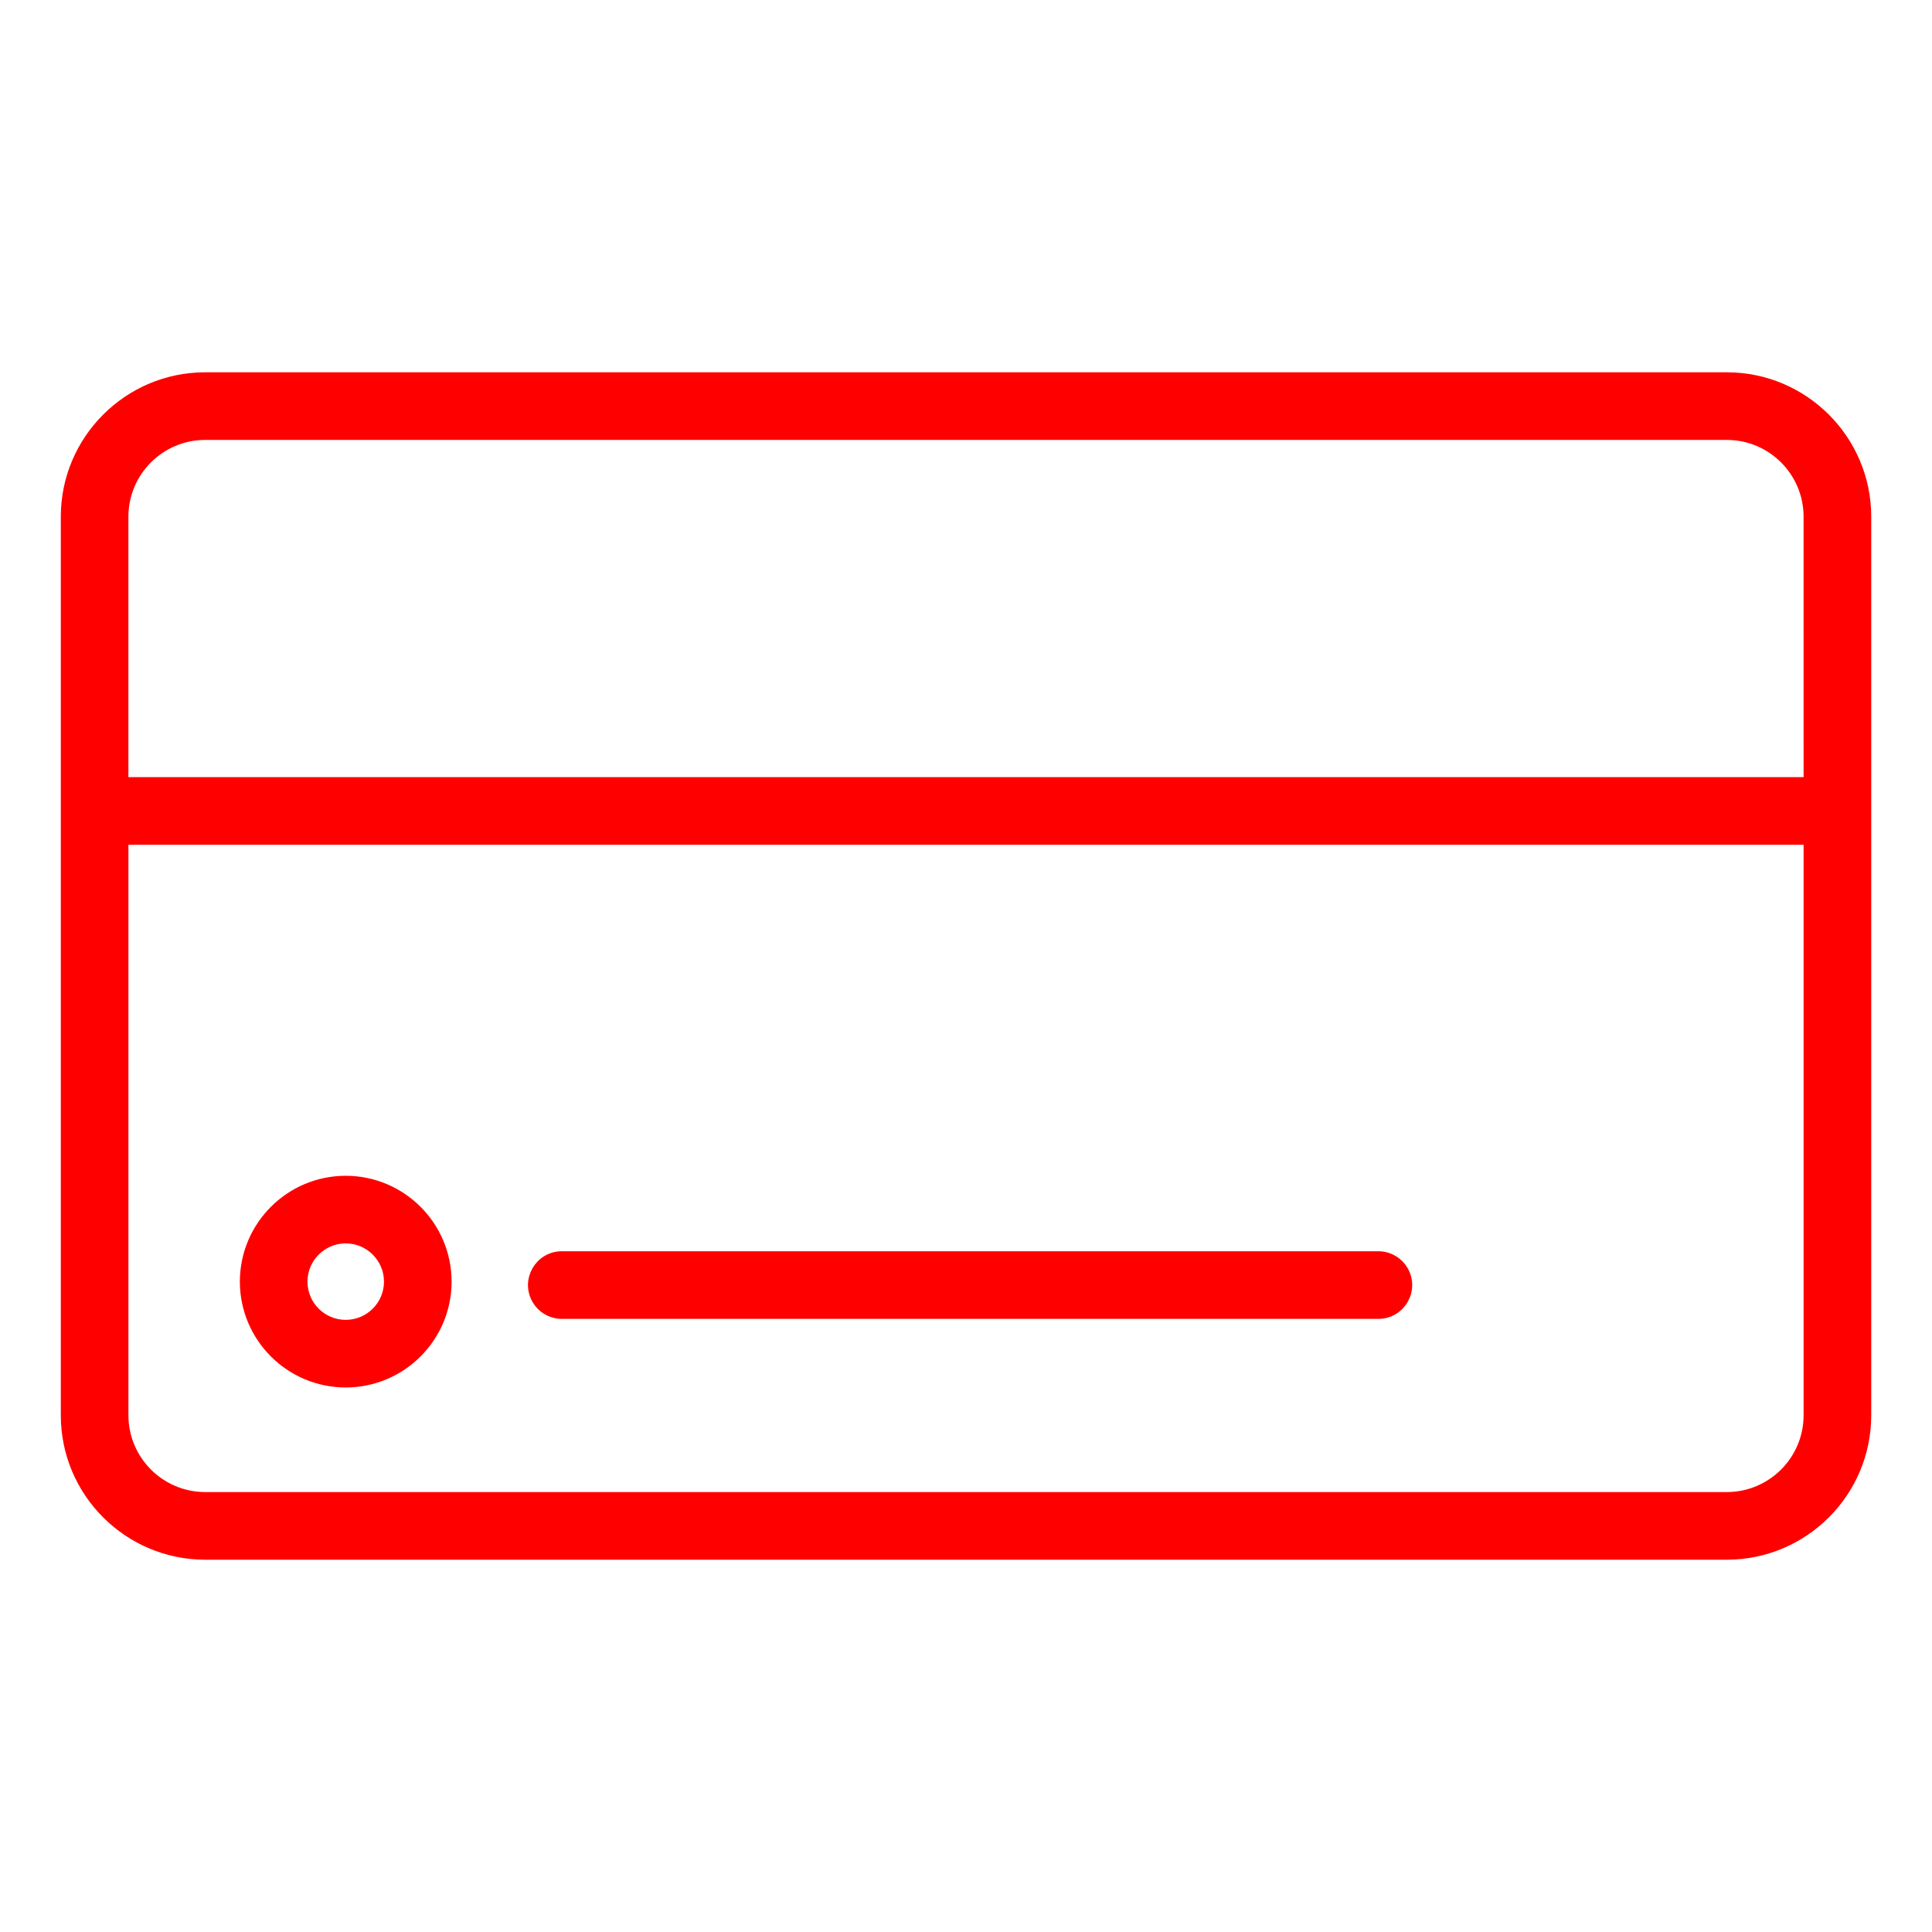 <?xml version="1.0" encoding="UTF-8"?> <svg xmlns="http://www.w3.org/2000/svg" viewBox="0 0 200.00 200.00" data-guides="{&quot;vertical&quot;:[],&quot;horizontal&quot;:[]}"><defs></defs><path fill="#ff0000" stroke="#ff0000" fill-opacity="1" stroke-width="1" stroke-opacity="1" fill-rule="evenodd" id="tSvg6cb3fdc499" title="Path 5" d="M178.762 39.04C126.255 39.04 73.749 39.04 21.242 39.04C13.276 39.04 6.794 45.522 6.794 53.488C6.794 84.497 6.794 115.505 6.794 146.514C6.794 154.48 13.276 160.96 21.242 160.96C73.749 160.96 126.255 160.96 178.762 160.96C186.728 160.96 193.208 154.48 193.208 146.514C193.208 115.505 193.208 84.497 193.208 53.488C193.208 45.522 186.728 39.04 178.762 39.04ZM21.24 45.04C73.747 45.04 126.253 45.04 178.76 45.04C183.423 45.045 187.202 48.825 187.206 53.488C187.206 55.707 187.208 78.731 187.208 80.95C129.07 80.95 70.93 80.95 12.792 80.95C12.792 78.731 12.792 55.707 12.792 53.488C12.797 48.825 16.577 45.045 21.24 45.04ZM187.208 80.95C129.07 80.95 70.932 80.95 12.792 80.95C12.794 76.014 12.792 85.886 12.792 80.95C70.93 80.95 129.07 80.95 187.208 80.95C187.208 85.886 187.208 76.014 187.208 80.95ZM178.762 154.958C126.255 154.958 73.749 154.958 21.242 154.958C16.579 154.952 12.801 151.175 12.794 146.512C12.794 126.658 12.794 106.804 12.794 86.95C70.932 86.95 129.07 86.95 187.208 86.95C187.208 106.804 187.208 126.658 187.208 146.512C187.201 151.174 183.424 154.951 178.762 154.958Z"></path><path fill="#ff0000" stroke="#ff0000" fill-opacity="1" stroke-width="1" stroke-opacity="1" fill-rule="evenodd" id="tSvg3d4228a54" title="Path 6" d="M35.788 122.216C30.014 122.224 25.335 126.904 25.33 132.678C25.338 138.45 30.016 143.126 35.788 143.132C41.561 143.128 46.241 138.451 46.25 132.678C46.243 126.903 41.563 122.223 35.788 122.216ZM35.788 137.132C33.328 137.131 31.333 135.138 31.33 132.678C31.33 130.218 33.33 128.216 35.788 128.216C38.251 128.219 40.247 130.215 40.25 132.678C40.245 135.139 38.249 137.131 35.788 137.132ZM142.688 130.03C114.512 130.03 86.336 130.03 58.16 130.03C55.851 130.03 54.407 132.53 55.562 134.53C56.098 135.458 57.088 136.03 58.16 136.03C86.336 136.03 114.512 136.03 142.688 136.03C144.997 136.03 146.441 133.53 145.286 131.53C144.75 130.602 143.76 130.03 142.688 130.03Z"></path></svg> 